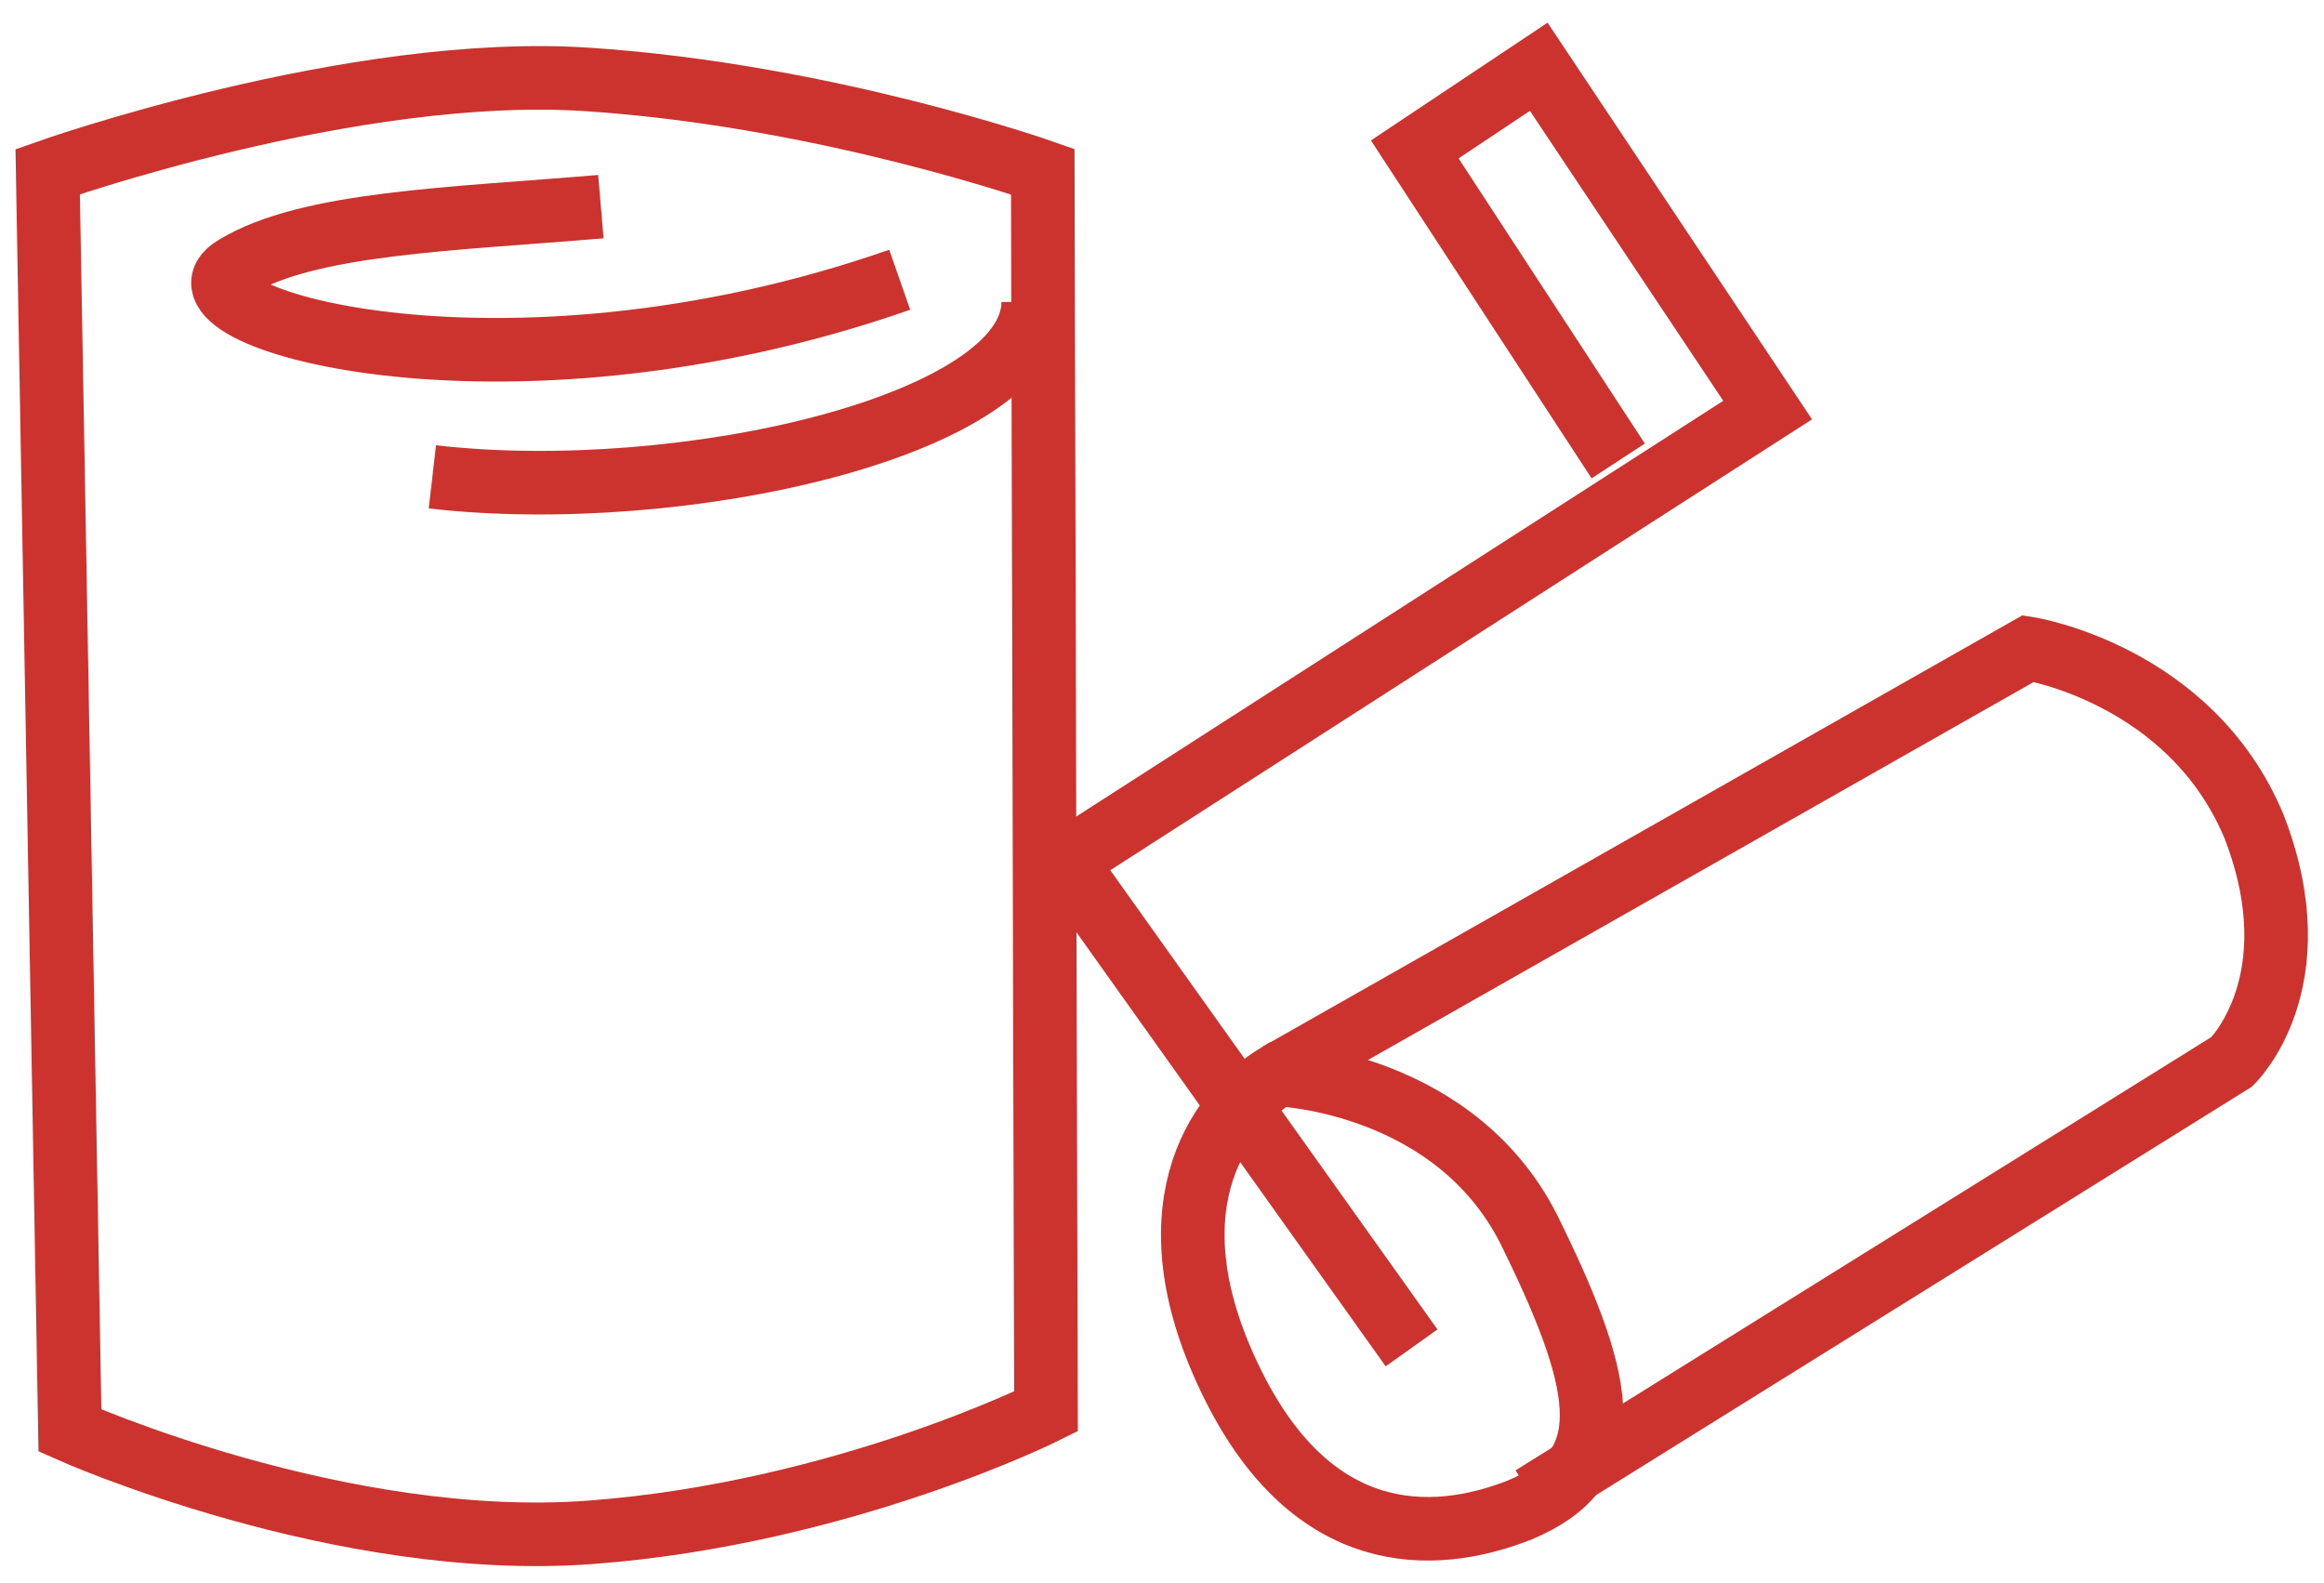 <?xml version="1.0" encoding="utf-8"?>
<!-- Generator: Adobe Illustrator 20.1.0, SVG Export Plug-In . SVG Version: 6.00 Build 0)  -->
<svg version="1.1" id="Isolation_Mode" xmlns="http://www.w3.org/2000/svg" xmlns:xlink="http://www.w3.org/1999/xlink" x="0px"
	 y="0px" viewBox="0 0 73.1 49.8" style="enable-background:new 0 0 73.1 49.8;" xml:space="preserve">
<style type="text/css">
	.st0{fill:none;stroke:#CC332F;stroke-width:2;stroke-miterlimit:10;}
</style>
<g>
	<g>
		<path class="st0" d="M40.2,33.8c-2,1.2-4.1,4.4-1.4,9.8c2.5,5,6.2,5,9,3.9c3.1-1.3,2.8-3.7,0.4-8.6C45.9,34,40.2,33.8,40.2,33.8z"
			/>
		<path class="st0" d="M40.2,33.8l23.6-13.4c0,0,5.1,0.8,7.1,5.6c1.9,4.9-0.7,7.4-0.7,7.4l-22,13.7"/>
		<polyline class="st0" points="44.4,42.4 33.5,27.1 55.6,12.9 48.4,2.1 44.5,4.7 50.9,14.5 		"/>
	</g>
	<g>
		<path class="st0" d="M1.5,5.4l0.7,39.6c0,0,8.5,3.8,16.4,3.2c7.9-0.6,14.3-3.8,14.3-3.8l-0.1-39c0,0-6.8-2.4-14.3-2.9
			C11.1,2,1.5,5.4,1.5,5.4z"/>
		<path class="st0" d="M13.6,15c7.8,0.9,18.9-1.6,18.9-5.5"/>
	</g>
	<path class="st0" d="M28.3,8.8C15.7,13.2,4.8,9.9,7.4,8.4C9.7,7,14.2,6.9,18.9,6.5"/>
</g>
</svg>
